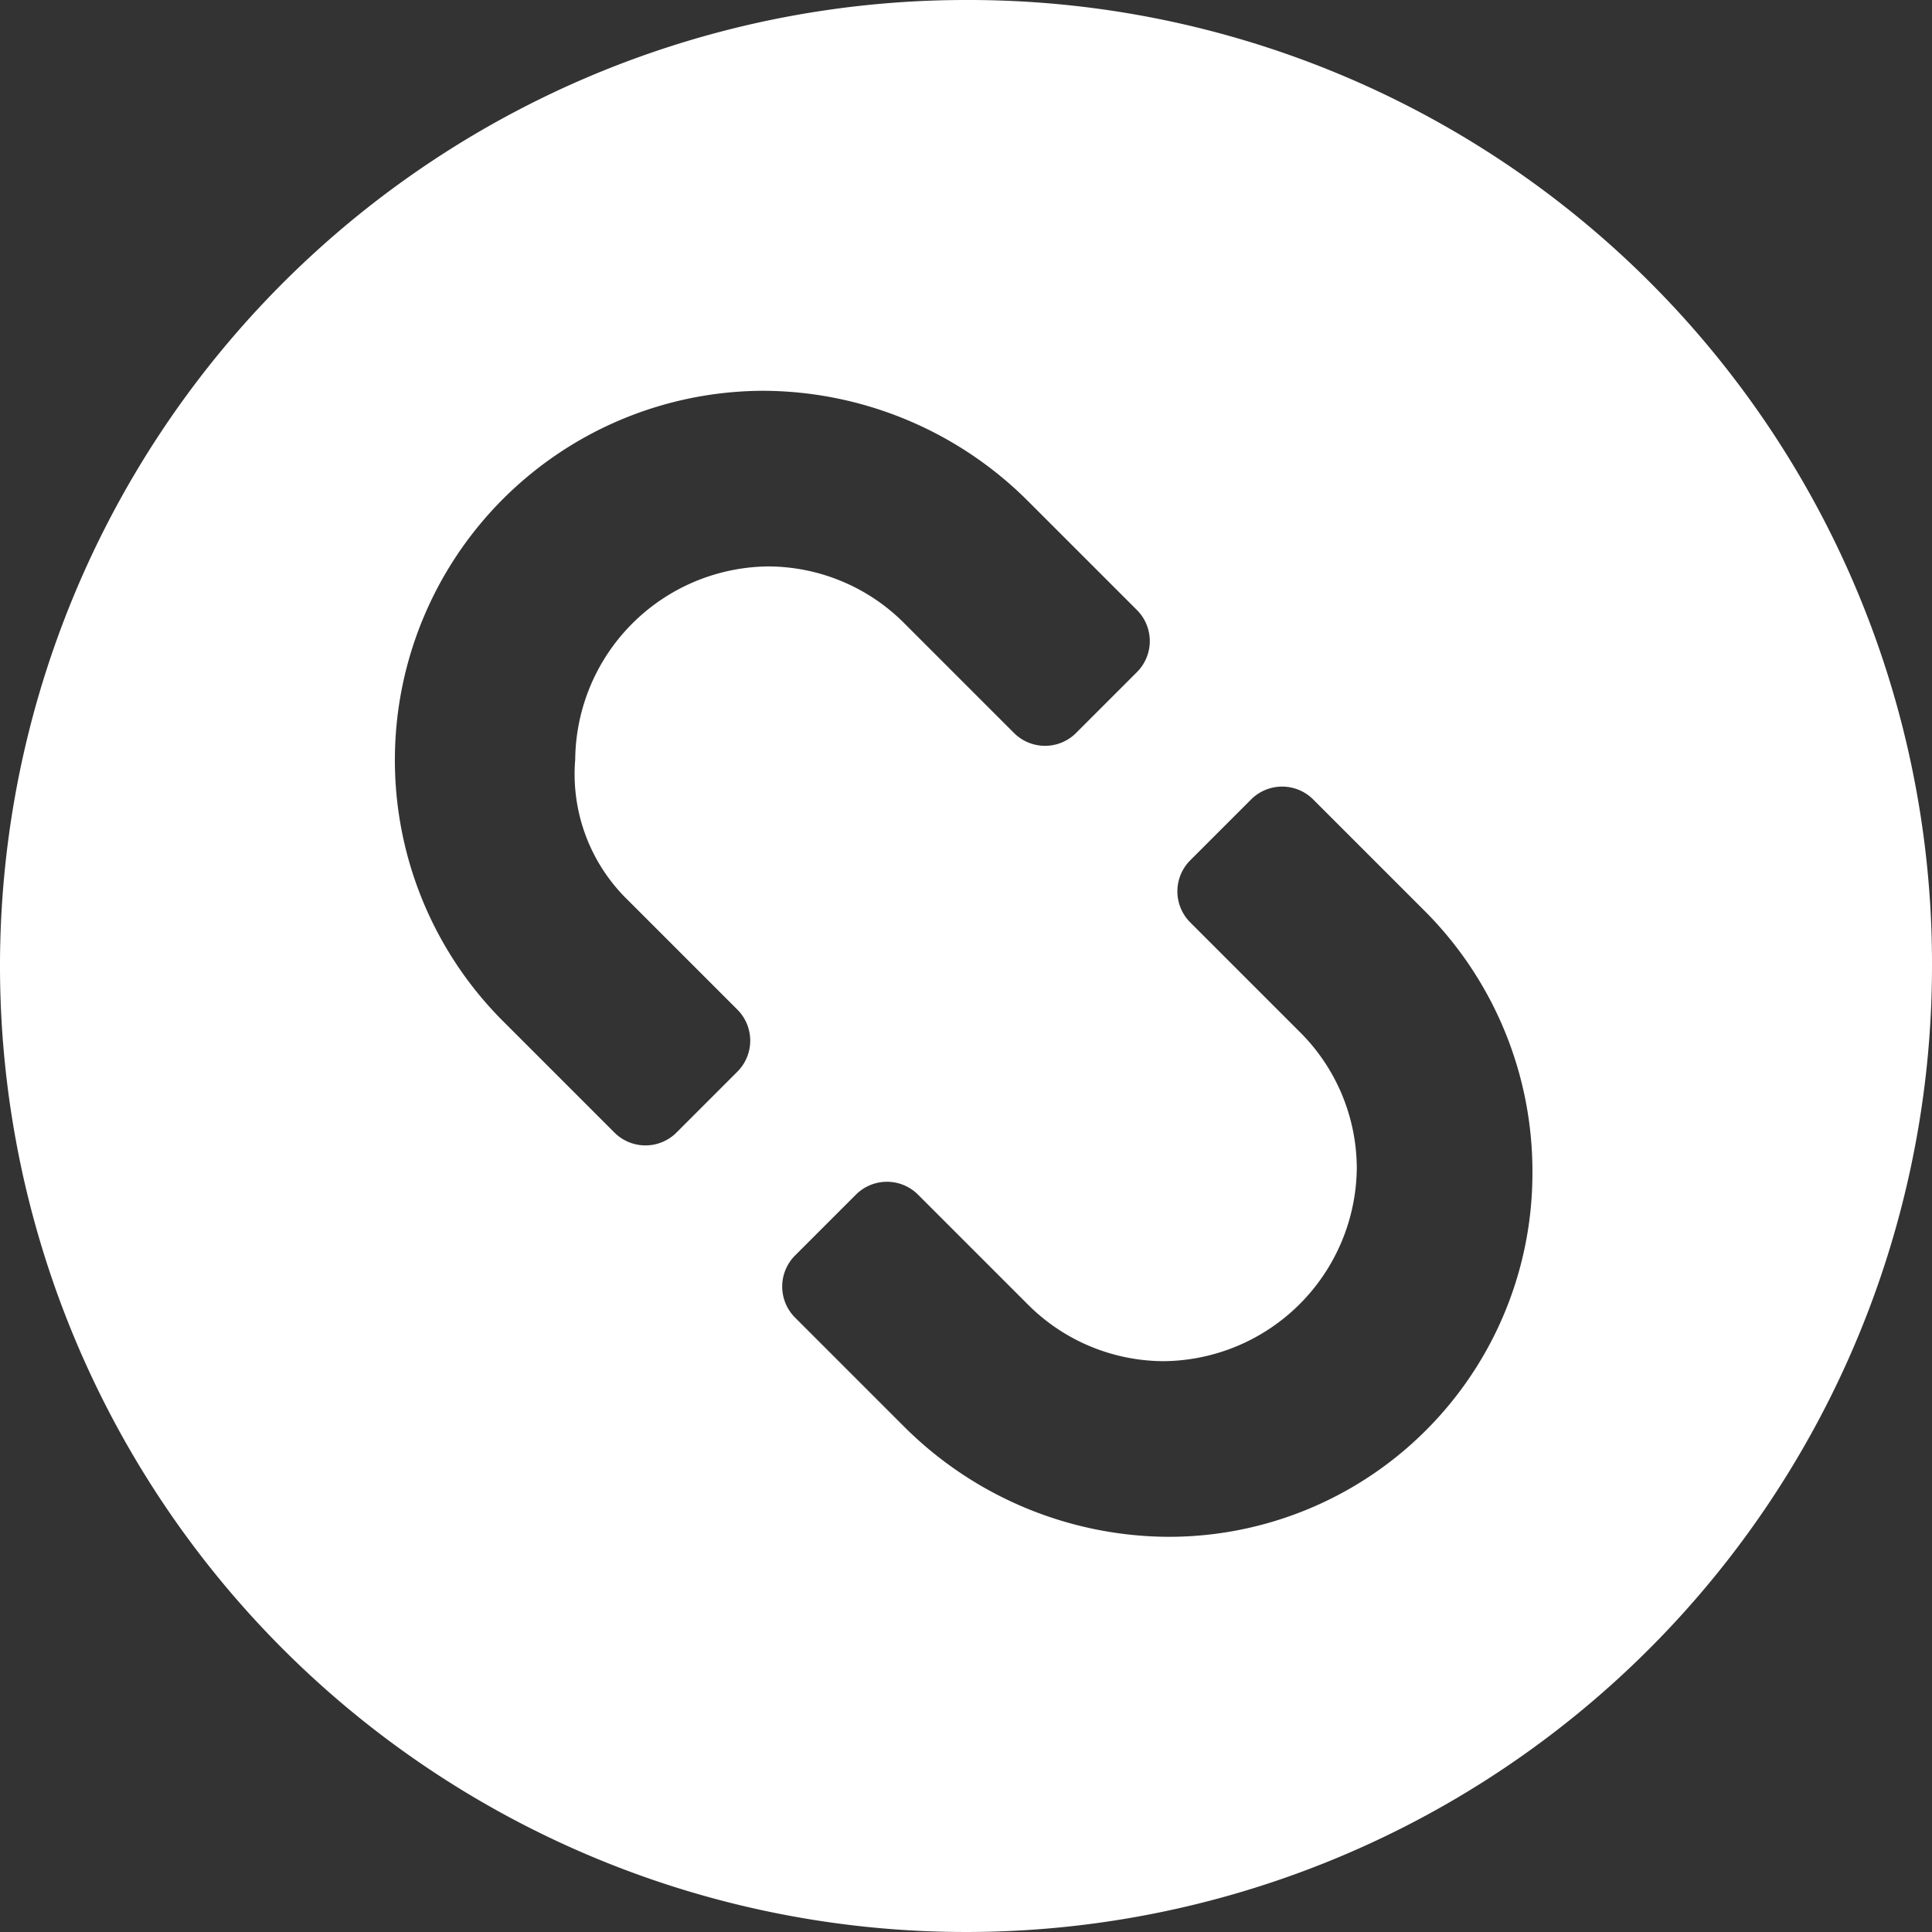 <svg id="レイヤー_1" data-name="レイヤー 1" xmlns="http://www.w3.org/2000/svg" viewBox="0 0 44 44"><rect x="0" y="0" width="44" height="44" fill="#333333" stroke="none"/><defs><style>.cls-1{fill:#fff;}</style></defs><title>link</title><path class="cls-1" d="M22,0A22,22,0,1,0,44,22,21.94,21.94,0,0,0,22,0ZM14.3,20.5,16.8,23a1,1,0,0,1,0,1.4l-1.4,1.4a1,1,0,0,1-1.4,0l-2.5-2.5A8.41,8.41,0,0,1,17.4,8.9a8.57,8.57,0,0,1,6,2.5l2.5,2.5a1,1,0,0,1,0,1.4l-1.4,1.4a1,1,0,0,1-1.4,0l-2.5-2.5a4.39,4.39,0,0,0-3.1-1.3,4.44,4.44,0,0,0-4.4,4.4A4,4,0,0,0,14.3,20.5ZM26.6,35a8.57,8.57,0,0,1-6-2.5L18.1,30a1,1,0,0,1,0-1.4l1.4-1.4a1,1,0,0,1,1.4,0l2.5,2.5A4.39,4.39,0,0,0,26.5,31a4.44,4.44,0,0,0,4.4-4.4,4.39,4.39,0,0,0-1.3-3.1L27.1,21a1,1,0,0,1,0-1.4l1.4-1.4a1,1,0,0,1,1.4,0l2.5,2.5a8.39,8.39,0,0,1,2.5,6A8.28,8.28,0,0,1,26.6,35Z"/></svg>